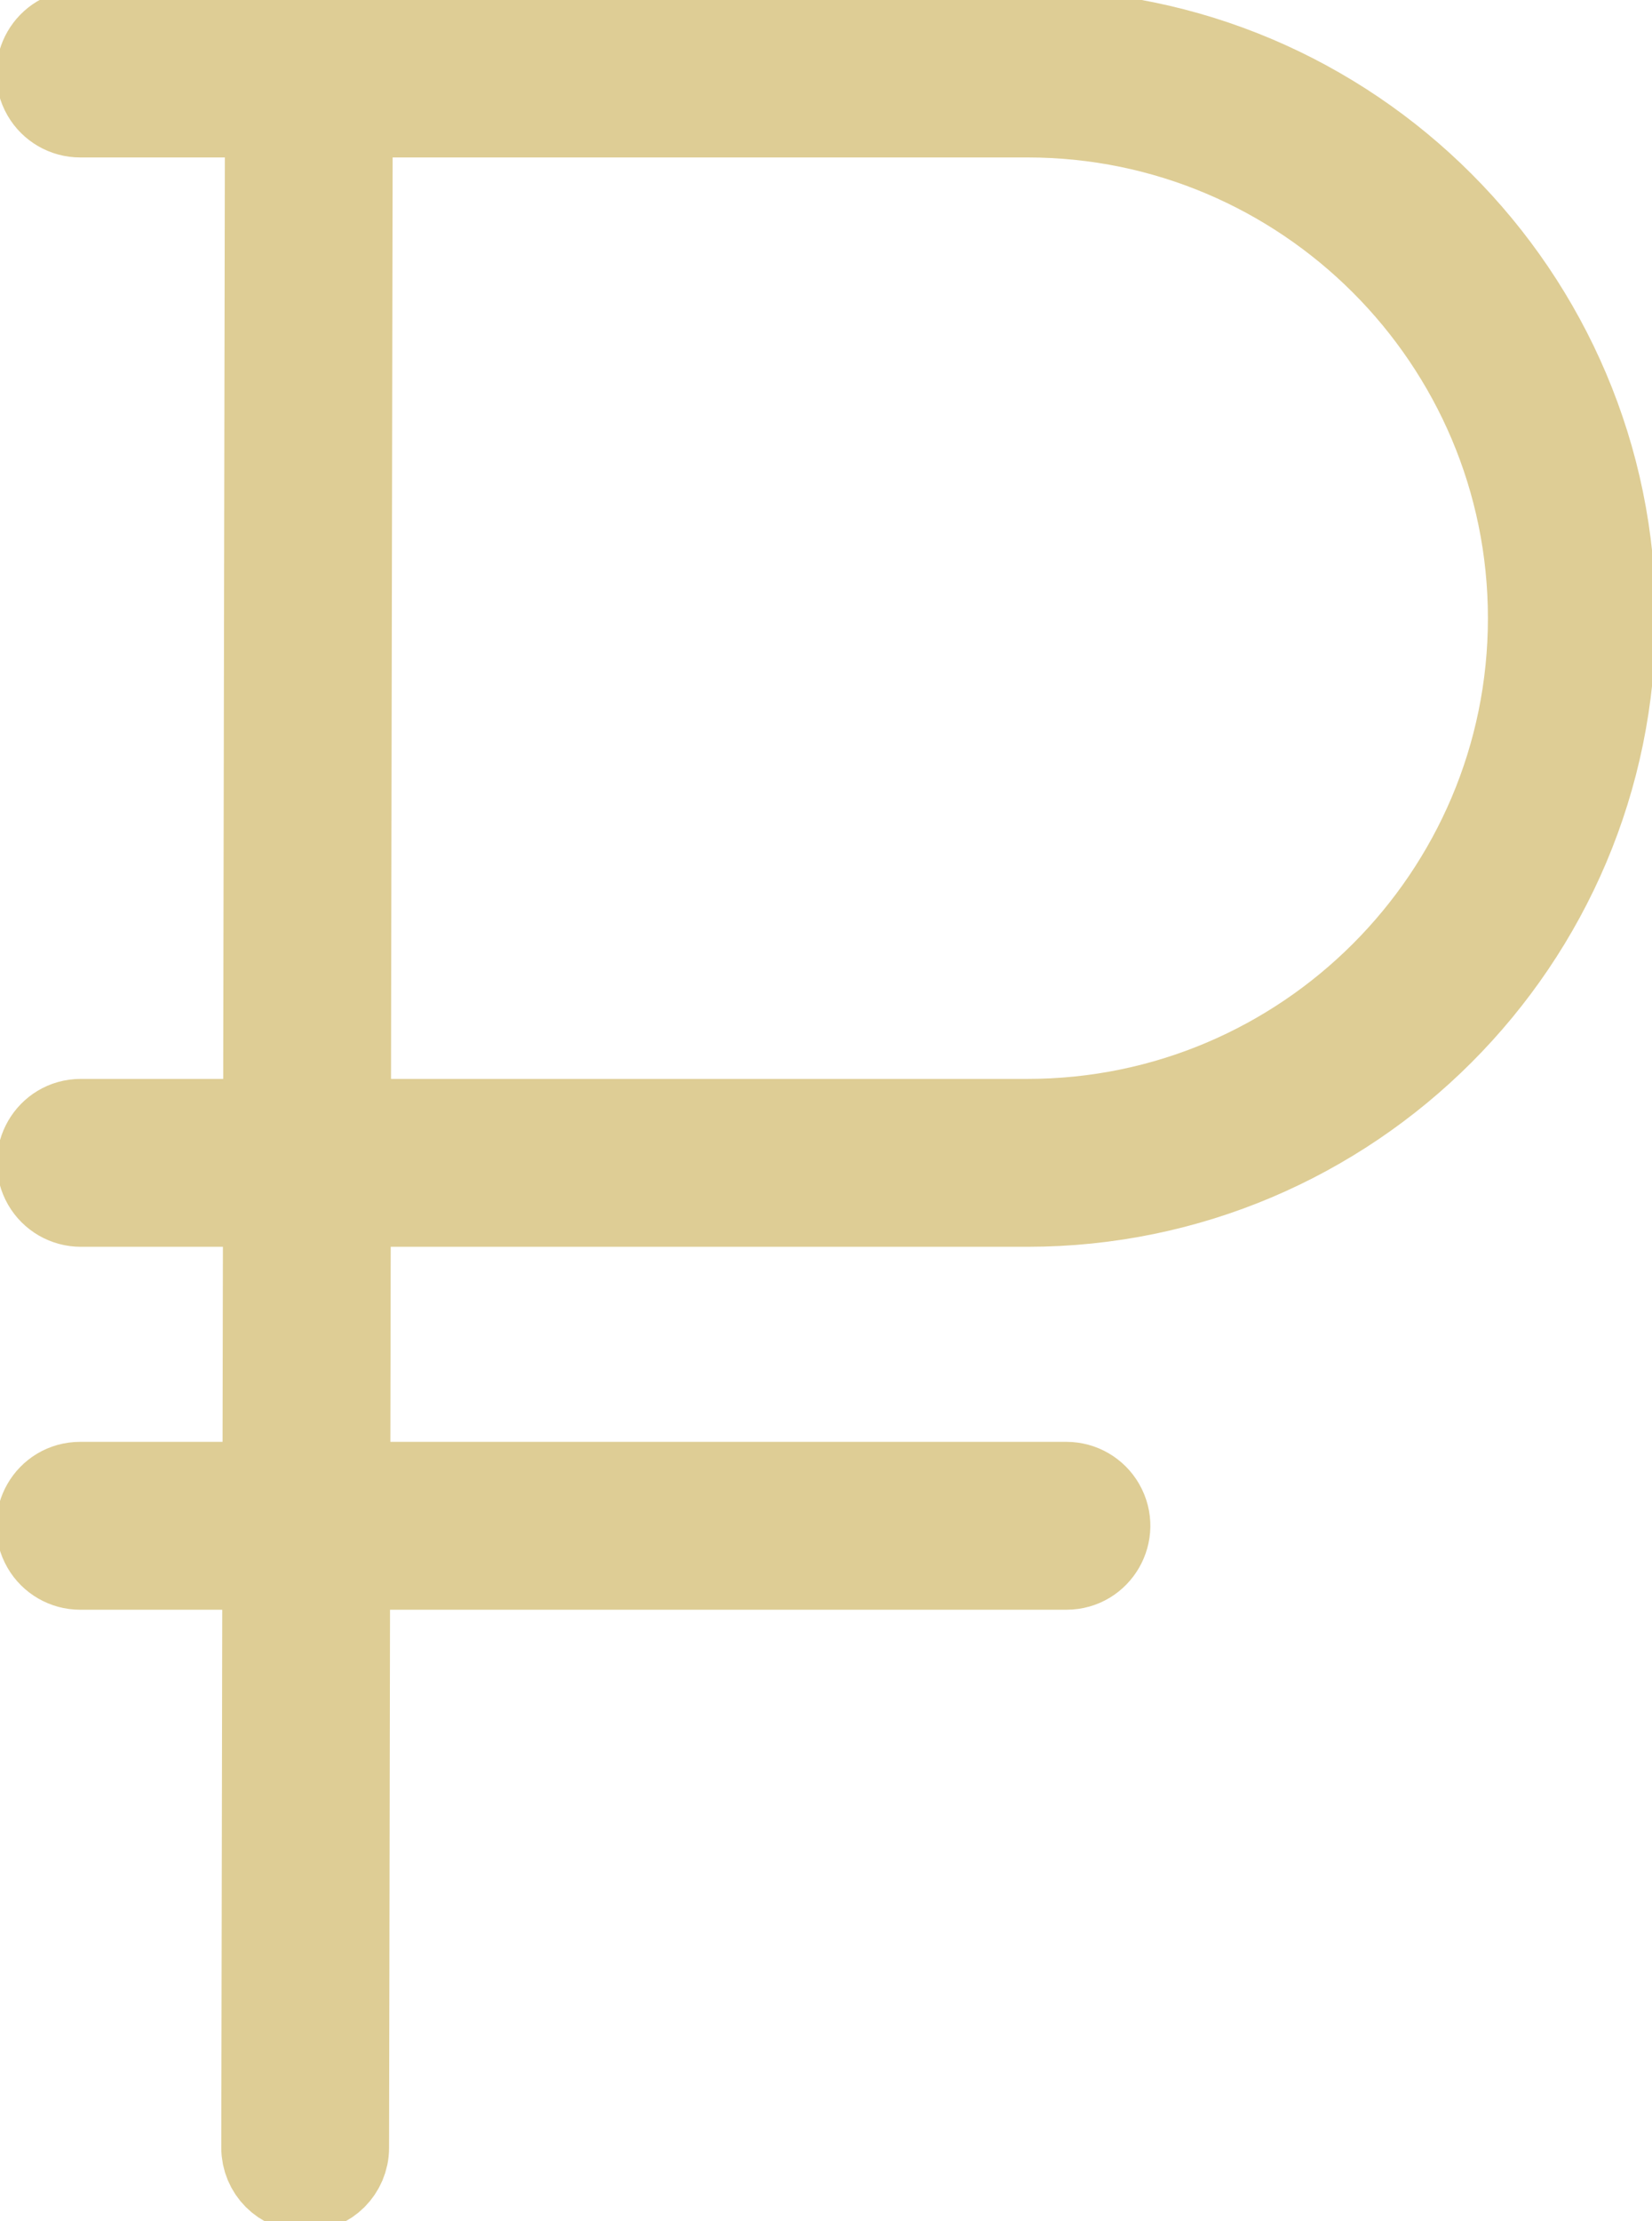 <?xml version="1.0" encoding="UTF-8"?> <svg xmlns="http://www.w3.org/2000/svg" viewBox="0 0 64.00 86.00" data-guides="{&quot;vertical&quot;:[],&quot;horizontal&quot;:[]}"><path fill="#decd95" stroke="#decd95" fill-opacity="1" stroke-width="3.5" stroke-opacity="1" color="rgb(51, 51, 51)" fill-rule="evenodd" id="tSvg2882dc9648" title="Path 3" d="M39.806 46.522C52.26 46.522 62.393 36.389 62.393 23.934C62.393 11.479 52.26 1.346 39.806 1.346C27.573 1.346 15.339 1.346 3.106 1.346C1.951 1.346 1.23 2.596 1.807 3.596C2.075 4.06 2.57 4.346 3.106 4.346C5.559 4.346 8.011 4.346 10.464 4.346C10.441 17.405 10.417 30.463 10.394 43.522C7.973 43.522 5.551 43.522 3.13 43.522C1.975 43.522 1.254 44.772 1.831 45.772C2.099 46.236 2.594 46.522 3.13 46.522C5.55 46.522 7.969 46.522 10.389 46.522C10.382 50.206 10.376 53.89 10.369 57.574C7.948 57.574 5.526 57.574 3.105 57.574C1.95 57.574 1.229 58.824 1.806 59.824C2.074 60.288 2.569 60.574 3.105 60.574C5.524 60.574 7.944 60.574 10.363 60.574C10.35 68.1 10.336 75.625 10.323 83.151C10.321 83.98 10.992 84.653 11.821 84.654C11.822 84.654 11.822 84.654 11.823 84.654C12.65 84.654 13.321 83.984 13.323 83.157C13.336 75.629 13.35 68.102 13.363 60.574C22.68 60.574 31.997 60.574 41.314 60.574C42.469 60.574 43.19 59.324 42.613 58.324C42.345 57.86 41.85 57.574 41.314 57.574C31.999 57.574 22.685 57.574 13.37 57.574C13.377 53.89 13.383 50.206 13.39 46.522C22.195 46.522 31.001 46.522 39.806 46.522ZM13.464 4.346C22.245 4.346 31.025 4.346 39.806 4.346C50.606 4.346 59.393 13.134 59.393 23.935C59.393 34.735 50.606 43.522 39.806 43.522C31.002 43.522 22.199 43.522 13.395 43.522C13.418 30.463 13.441 17.405 13.464 4.346Z"></path><defs></defs></svg> 